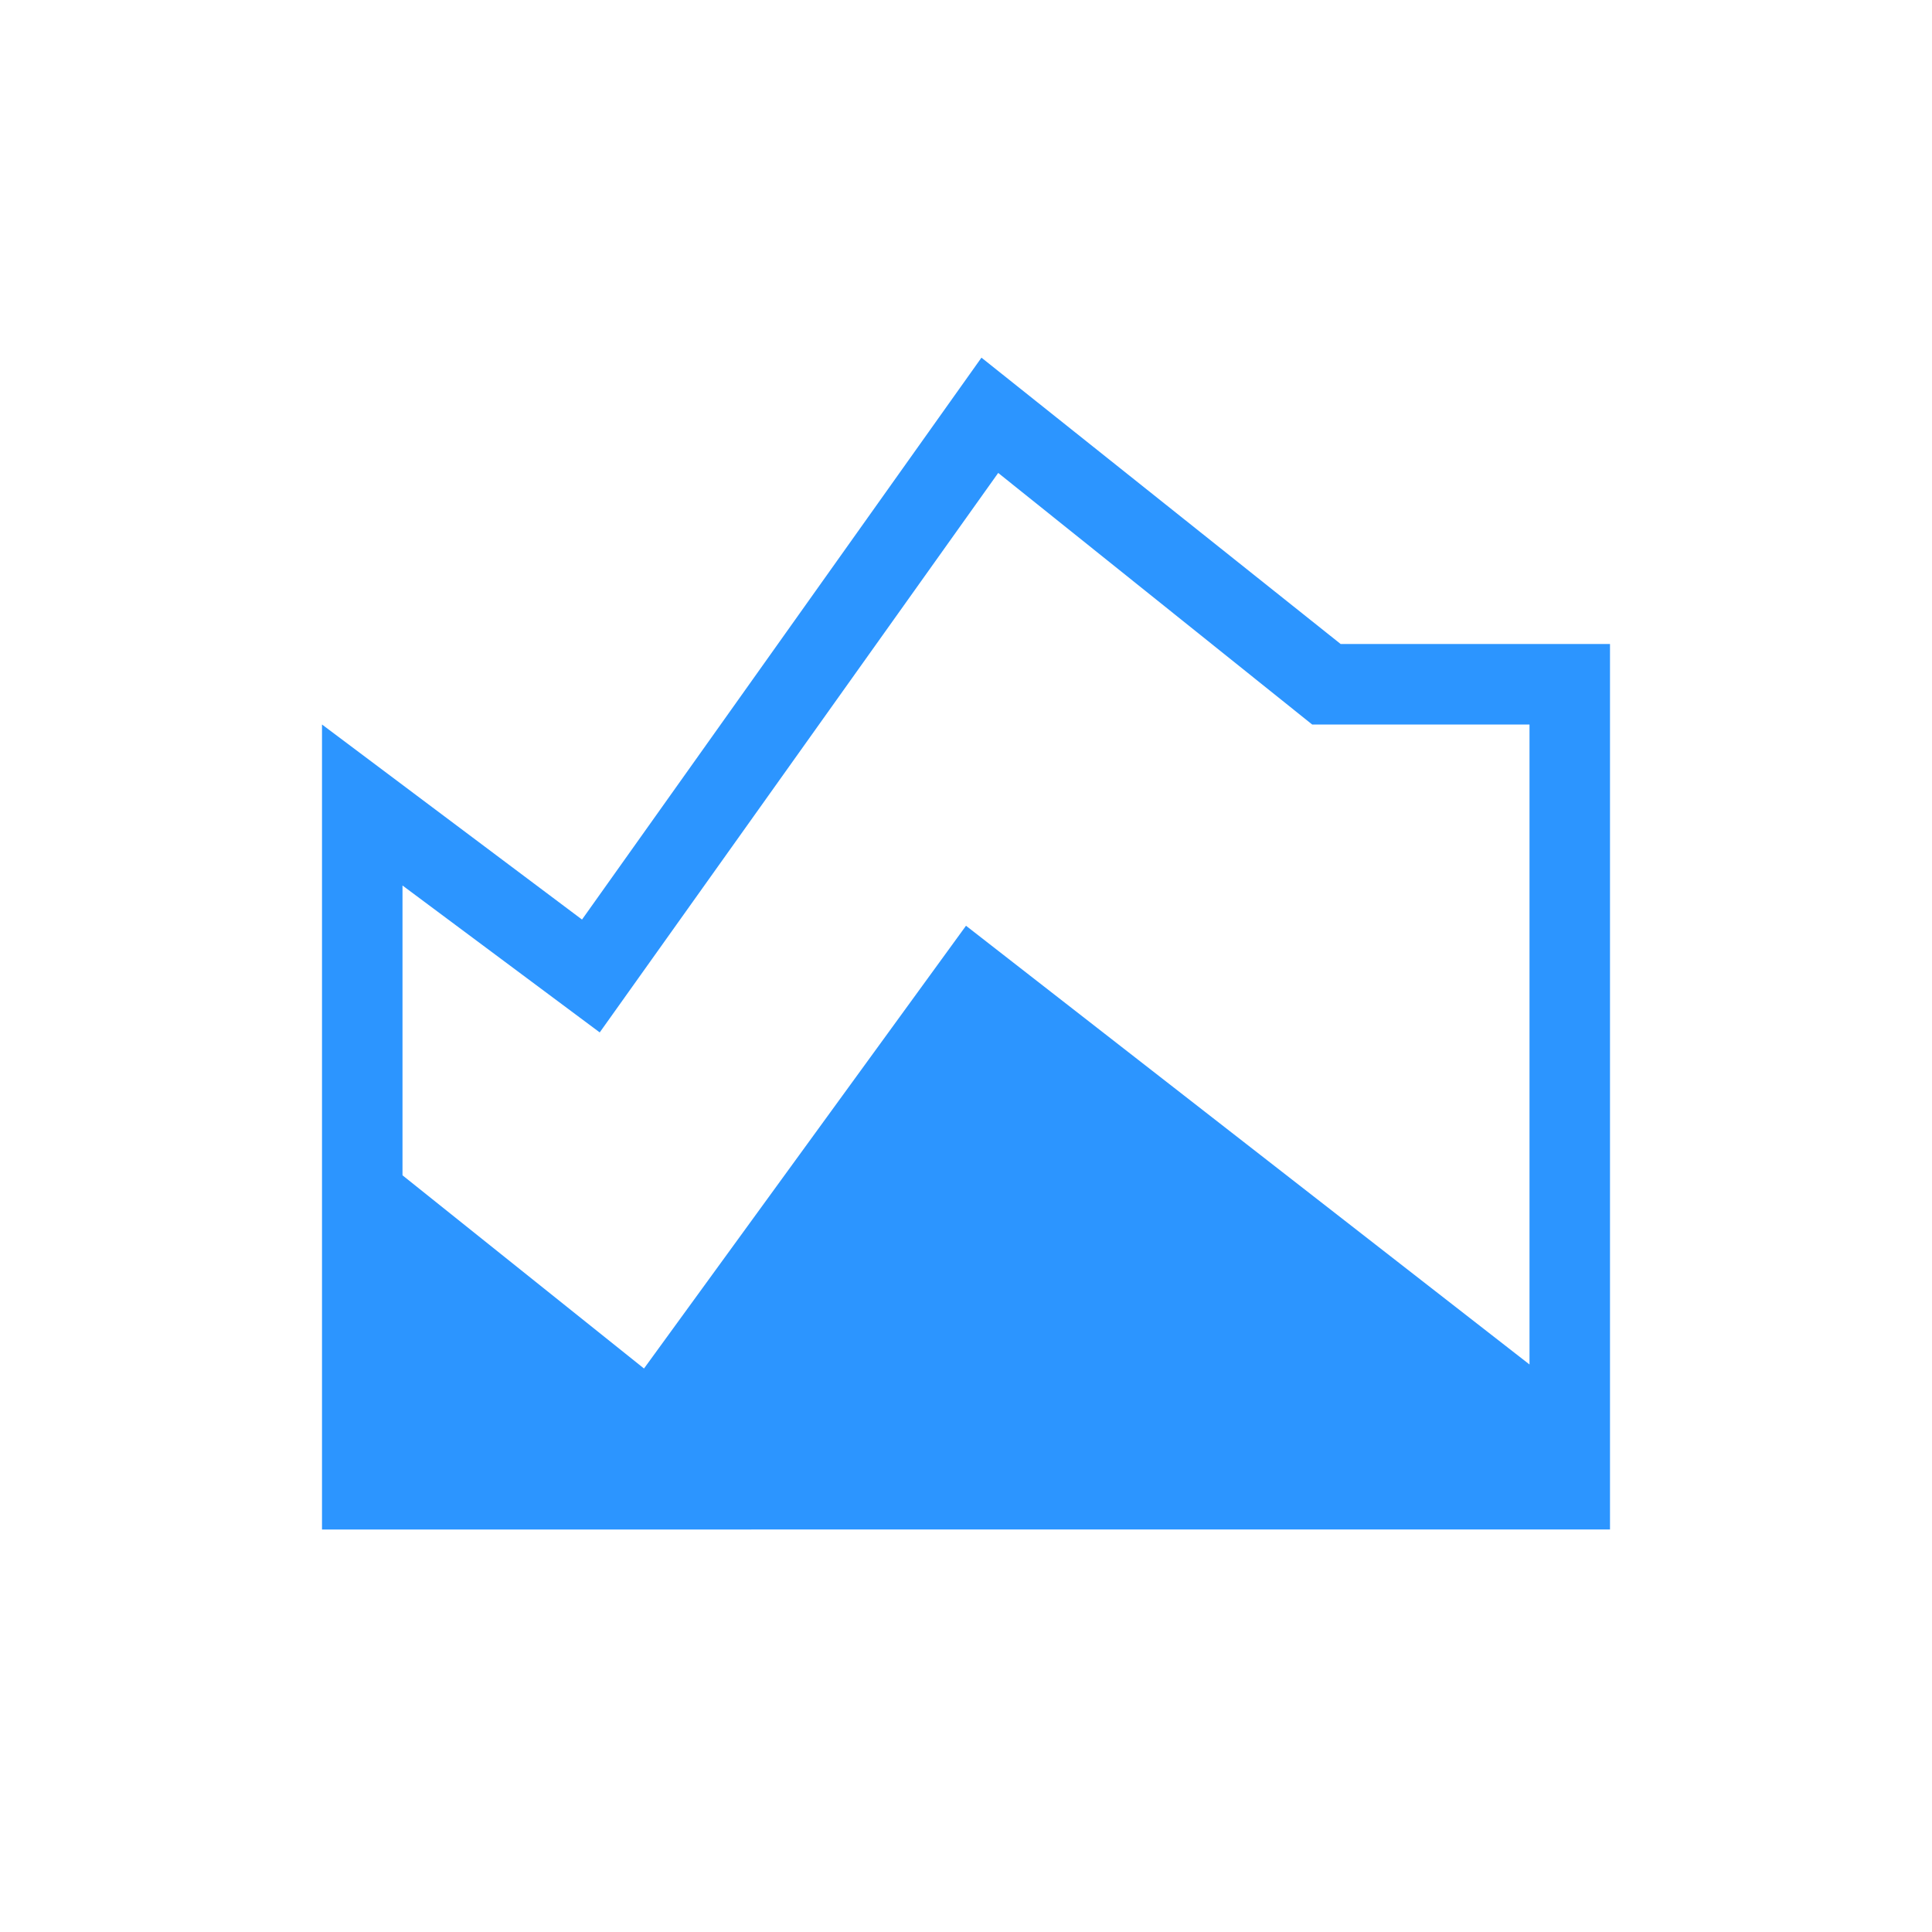 <svg xmlns="http://www.w3.org/2000/svg" width="1em" height="1em" viewBox="0 0 24 24"><path fill="#2C95FF" d="M4 19V9l3.23 2.423l4.962-6.98L16.654 8H20v11zm4-2l4-5.5l7 5.45V9h-2.7l-3.9-3.125l-4.95 6.95L5 11v3.6z"/></svg>